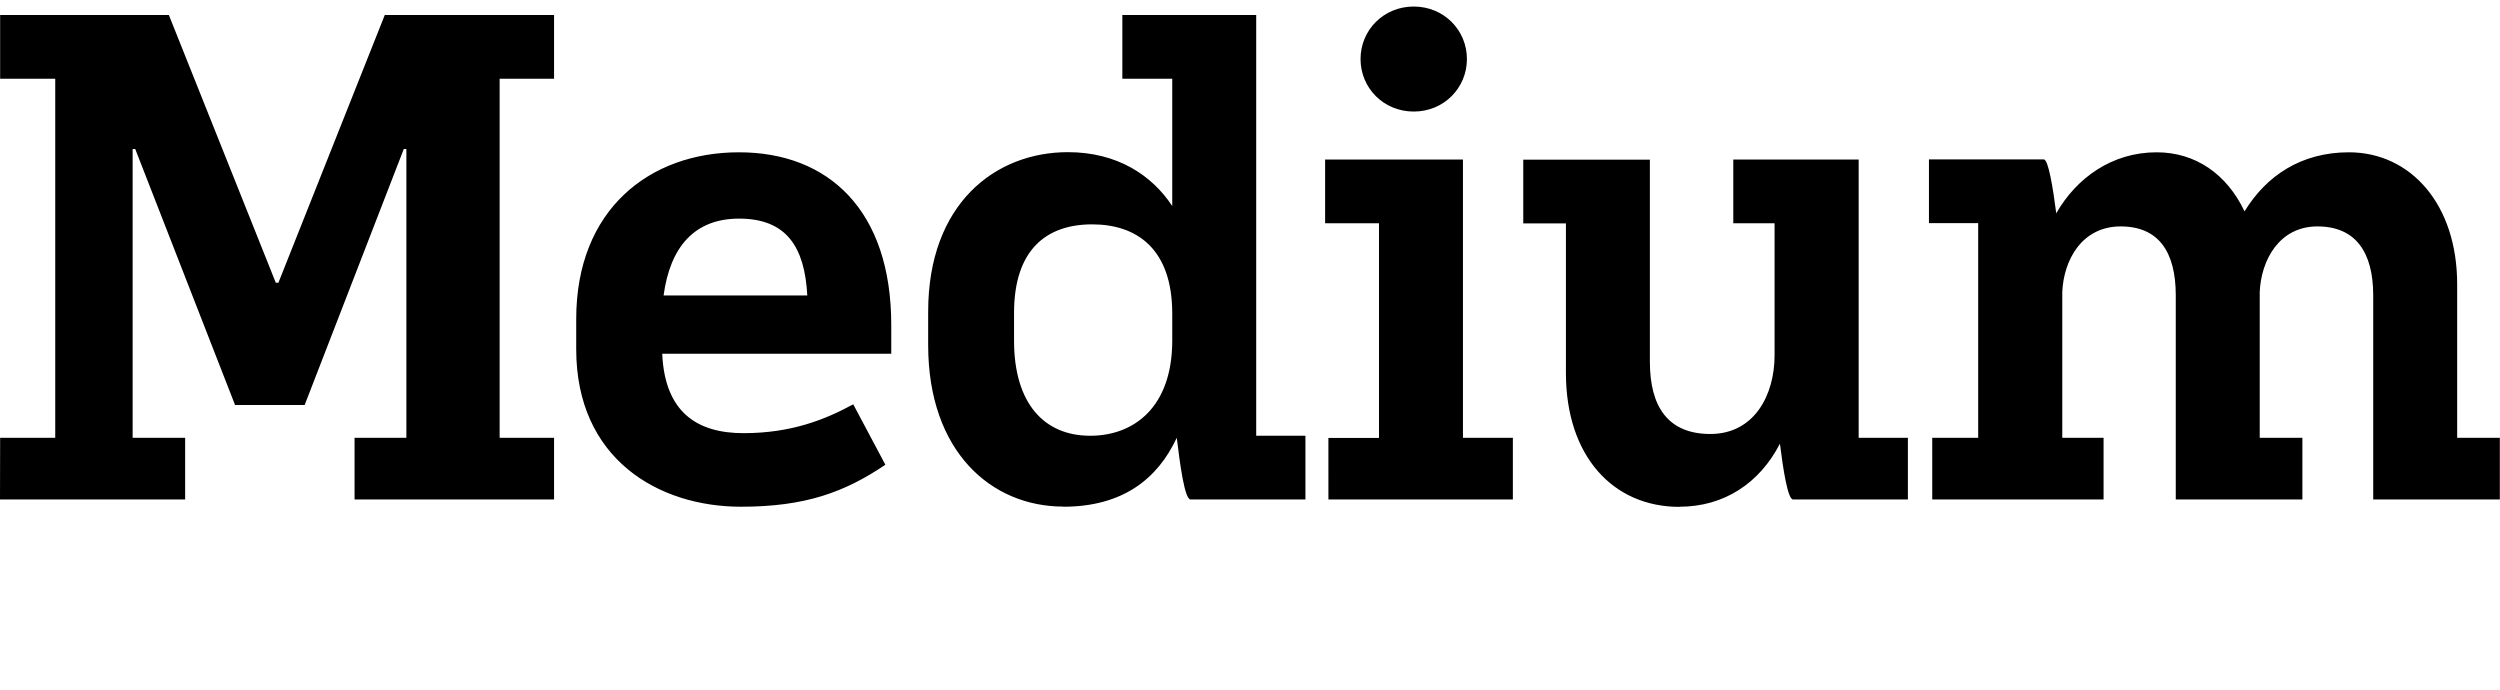 <?xml version="1.0" encoding="UTF-8"?>
<svg width="182.832" height="50.448" viewBox="0 0 182.832 50.448" version="1.1" xmlns="http://www.w3.org/2000/svg" xmlns:xlink="http://www.w3.org/1999/xlink">
 <path d="M0,13.92 l13.54,0 l0,4.51 l-3.84,0 l0,21.12 l0.19,0 l7.3,-18.72 l5.09,0 l7.25,18.72 l0.19,0 l0,-21.12 l-3.79,0 l0,-4.51 l14.59,0 l0,4.51 l-3.98,0 l0,26.26 l3.98,0 l0,4.66 l-12.38,0 l-7.78,-19.58 l-0.19,0 l-7.82,19.58 l-12.34,0 l0,-4.66 l4.03,0 l0,-26.26 l-4.03,0 Z M54.19,13.39 c4.7,0,7.58,1.06,10.56,3.07 l-2.35,4.42 c-2.02,-1.1,-4.51,-2.11,-8.02,-2.11 c-3.36,0,-5.76,1.49,-5.95,5.81 l16.75,0 l0,2.11 c0,8.35,-4.56,12.62,-11.14,12.62 c-6.53,0,-11.9,-4.18,-11.9,-12.19 l0,-2.21 c0,-8.02,6,-11.52,12.05,-11.52 Z M54.05,34.46 c3.5,0,4.8,-2.11,4.99,-5.62 l-10.51,0 c0.48,3.55,2.26,5.62,5.52,5.62 Z M77.76,13.39 c4.37,0,6.91,2.06,8.3,5.04 c0.24,-1.97,0.58,-4.51,1.01,-4.51 l8.4,0 l0,4.66 l-3.6,0 l0,30.77 l-9.79,0 l0,-4.66 l3.65,0 l0,-9.31 c-1.49,2.26,-4.03,3.94,-7.63,3.94 c-5.33,0,-10.22,-3.79,-10.22,-11.66 l0,-2.45 c0,-7.78,4.61,-11.81,9.89,-11.81 Z M79.73,18.58 c-3.36,0,-5.57,2.35,-5.57,6.96 l0,2.02 c0,4.61,2.35,6.48,5.71,6.48 c3.26,0,5.86,-1.78,5.86,-6.53 l0,-1.97 c0,-4.85,-2.78,-6.96,-6,-6.96 Z M103.39,42.29 c2.21,0,3.89,1.73,3.89,3.84 c0,2.11,-1.68,3.84,-3.89,3.84 c-2.21,0,-3.89,-1.73,-3.89,-3.84 c0,-2.11,1.68,-3.84,3.89,-3.84 Z M97.15,13.92 l13.49,0 l0,4.51 l-3.65,0 l0,20.35 l-10.08,0 l0,-4.66 l3.94,0 l0,-15.7 l-3.7,0 Z M122.83,13.39 c3.26,0,5.86,1.73,7.34,4.61 c0.24,-1.92,0.58,-4.08,0.96,-4.08 l8.4,0 l0,4.51 l-3.6,0 l0,20.35 l-9.17,0 l0,-4.66 l3.02,0 l0,-9.65 c0,-2.93,-1.49,-5.76,-4.7,-5.76 c-3.07,0,-4.42,1.97,-4.42,5.28 l0,14.78 l-9.26,0 l0,-4.66 l3.12,0 l0,-10.94 c0,-6.1,3.46,-9.79,8.3,-9.79 Z M141.31,13.92 l12.53,0 l0,4.51 l-3.02,0 l0,10.66 c0.1,2.35,1.44,4.8,4.27,4.8 c2.78,0,4.03,-1.87,4.03,-5.04 l0,-14.93 l9.26,0 l0,4.51 l-3.12,0 l0,10.66 c0.1,2.35,1.44,4.8,4.22,4.8 c2.78,0,4.08,-1.87,4.08,-5.04 l0,-14.93 l9.26,0 l0,4.51 l-3.12,0 l0,11.23 c0,5.86,-3.41,9.65,-7.92,9.65 c-3.5,0,-6.05,-1.73,-7.63,-4.32 c-1.3,2.74,-3.6,4.32,-6.43,4.32 c-3.26,0,-5.86,-1.87,-7.34,-4.46 c-0.24,1.87,-0.58,3.94,-0.91,3.94 l-8.4,0 l0,-4.66 l3.6,0 l0,-15.7 l-3.36,0 Z M141.31,13.92" fill="rgb(0,0,0)" transform="matrix(1,0,0,-1,0.0,50.448)"/>
</svg>